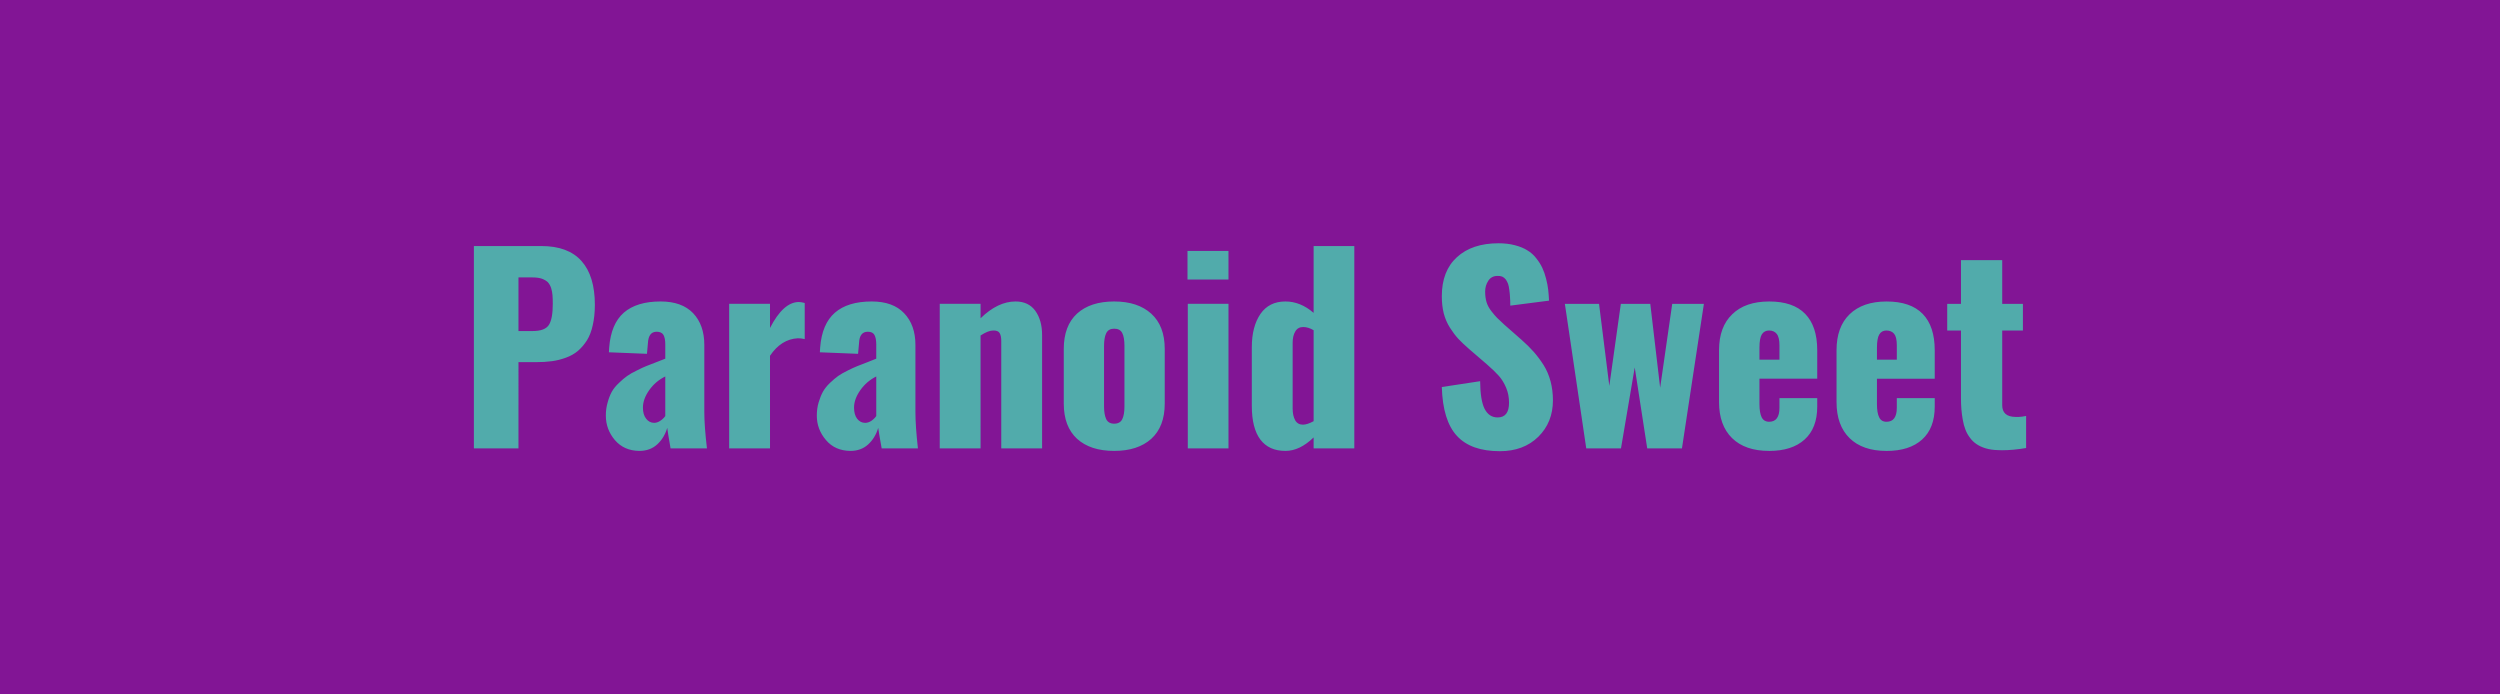 <svg xmlns="http://www.w3.org/2000/svg" width="180" height="50" viewBox="0 0 180 50"><rect width="100%" height="100%" fill="#821595"/><path fill="#51ABAB" d="M37.33 19.975v3.86h1.03q.87 0 1.16-.44.28-.44.28-1.51 0-.38-.02-.63-.02-.26-.1-.52-.09-.26-.24-.42-.16-.15-.43-.25-.27-.09-.66-.09zm0 12.31h-3.21v-14.57h4.86q1.93 0 2.89 1.08t.96 3.15q0 .81-.15 1.46-.14.65-.42 1.1-.29.45-.65.76-.37.31-.87.49-.49.18-1 .25-.52.07-1.14.07h-1.27zm9.77-1.84q.21 0 .43-.14.23-.15.37-.35v-2.85q-.71.35-1.16.99t-.45 1.25q0 .51.23.8.23.3.58.3m-1.07 2.02q-1.1-.01-1.76-.78-.65-.77-.65-1.76 0-.51.13-.95.12-.44.3-.77.18-.32.51-.63.32-.31.59-.5.26-.19.7-.4.43-.22.69-.32.27-.11.72-.28t.64-.25v-1.03q0-.44-.13-.68-.14-.23-.49-.23-.59 0-.63.82l-.07.77-2.74-.11q0-.02.01-.17t.01-.17q.13-1.7 1.05-2.51.93-.81 2.65-.81 1.54 0 2.35.85.8.85.8 2.28v4.84q0 1 .19 2.61h-2.62q-.22-1.27-.24-1.48-.21.72-.72 1.19t-1.29.47m9.41-.18H52.5v-10.41h2.94v1.74q.96-1.87 2.08-1.87.16 0 .42.07v2.6q-.25-.06-.49-.06-1.2.06-2.01 1.26zm6.85-1.84q.22 0 .44-.14.22-.15.36-.35v-2.85q-.7.35-1.15.99t-.45 1.25q0 .51.22.8.23.3.58.3m-1.06 2.02q-1.11-.01-1.76-.78-.66-.77-.66-1.76 0-.51.13-.95t.31-.77q.18-.32.5-.63.33-.31.59-.5.27-.19.7-.4.44-.22.7-.32.26-.11.72-.28.45-.17.63-.25v-1.03q0-.44-.13-.68-.13-.23-.48-.23-.6 0-.63.82l-.07.77-2.75-.11q0-.02.01-.17t.01-.17q.13-1.7 1.06-2.51t2.65-.81q1.54 0 2.34.85.81.85.81 2.28v4.84q0 1 .18 2.61h-2.61q-.23-1.27-.25-1.48-.21.72-.72 1.19t-1.28.47m9.37-.18h-2.94v-10.41h2.94v1.04q1.24-1.21 2.52-1.21.93 0 1.42.67.49.68.49 1.74v8.17h-2.94v-7.73q0-.39-.12-.58t-.46-.18q-.36 0-.91.36zm12.29-.69q-.97.87-2.67.87-1.71 0-2.67-.87-.96-.88-.96-2.54v-3.93q0-1.67.96-2.55.96-.87 2.67-.87 1.7 0 2.67.88t.97 2.54v3.93q0 1.66-.97 2.54m-2.67-1.09q.42 0 .58-.32.16-.31.16-.93v-4.34q0-.63-.16-.94t-.58-.31q-.41 0-.57.32t-.16.93v4.34q0 .6.16.93.16.32.57.32m8.23-10.38H85.5v-2.06h2.95zm0 12.16h-2.93v-10.41h2.93zm5.36-1.71q.31 0 .77-.25v-6.55q-.39-.23-.75-.23-.39 0-.57.32-.19.31-.19.81v4.74q0 .51.18.84.18.32.56.32m-1.26 1.89q-1.18 0-1.8-.81-.62-.82-.62-2.43v-4.23q0-1.48.62-2.39.62-.9 1.8-.9 1.08 0 2.03.82v-4.81h2.93v14.57h-2.93v-.79q-1 .97-2.03.97m15.44.02q-2.08 0-3.09-1.1-1.02-1.1-1.09-3.52l2.76-.42q.01 1.37.32 1.99.32.62.94.62.82 0 .82-1.06 0-.59-.21-1.08-.21-.5-.52-.85t-.86-.83l-1.29-1.11q-.47-.41-.78-.74-.31-.34-.6-.8t-.44-1.02q-.14-.56-.14-1.24 0-1.82 1.09-2.81 1.09-1 2.99-1 .65 0 1.18.14.54.14.9.37.37.22.64.57.28.35.44.7.16.34.27.78.11.43.15.79t.06.78l-2.79.36q0-.37-.02-.61-.01-.25-.05-.52-.03-.27-.09-.44-.06-.16-.16-.31-.11-.14-.26-.21-.15-.06-.36-.05-.43.01-.65.36-.22.34-.22.77 0 .42.1.76.1.33.35.65t.41.48q.15.15.52.49l1.24 1.09q.51.45.88.87t.71.95q.33.53.5 1.17t.17 1.37q0 1.58-1.05 2.62-1.06 1.04-2.77 1.04m8.72-.2h-2.5l-1.54-10.41h2.46l.74 5.91.83-5.91h2.12l.71 6.04.87-6.04h2.28l-1.58 10.41h-2.5l-.9-5.83zm9.97-7.25v.86h1.44v-1.04q0-.58-.2-.82-.19-.24-.55-.24-.34 0-.52.28-.17.28-.17.96m.7 7.43q-1.73 0-2.67-.92t-.94-2.6v-3.73q0-1.68.95-2.59.94-.92 2.66-.92 1.73 0 2.59.89.87.89.87 2.62v2.05h-4.16v1.83q0 .63.16.95t.54.32q.74 0 .74-1.01v-.69h2.72v.61q0 1.55-.91 2.37t-2.55.82m7.76-7.43v.86h1.43v-1.04q0-.58-.19-.82-.2-.24-.56-.24-.34 0-.51.28t-.17.96m.69 7.43q-1.72 0-2.66-.92t-.94-2.6v-3.73q0-1.68.94-2.59.95-.92 2.66-.92 1.73 0 2.6.89t.87 2.62v2.05h-4.16v1.83q0 .63.16.95.15.32.53.32.74 0 .74-1.01v-.69h2.73v.61q0 1.55-.91 2.37t-2.56.82m8.01-.06q-.48-.01-.88-.13-.39-.12-.66-.31-.27-.18-.47-.46-.21-.28-.32-.58-.12-.3-.19-.7-.07-.39-.1-.76-.03-.36-.03-.82v-4.85h-.99v-1.92h.99v-3.15h2.97v3.15h1.49v1.92h-1.49v5.38q0 .82.94.84.11.01.26 0 .14-.01.23-.02.1-.01.19-.03t.1-.02v2.31q-.94.16-1.74.16-.15 0-.3-.01"/></svg>